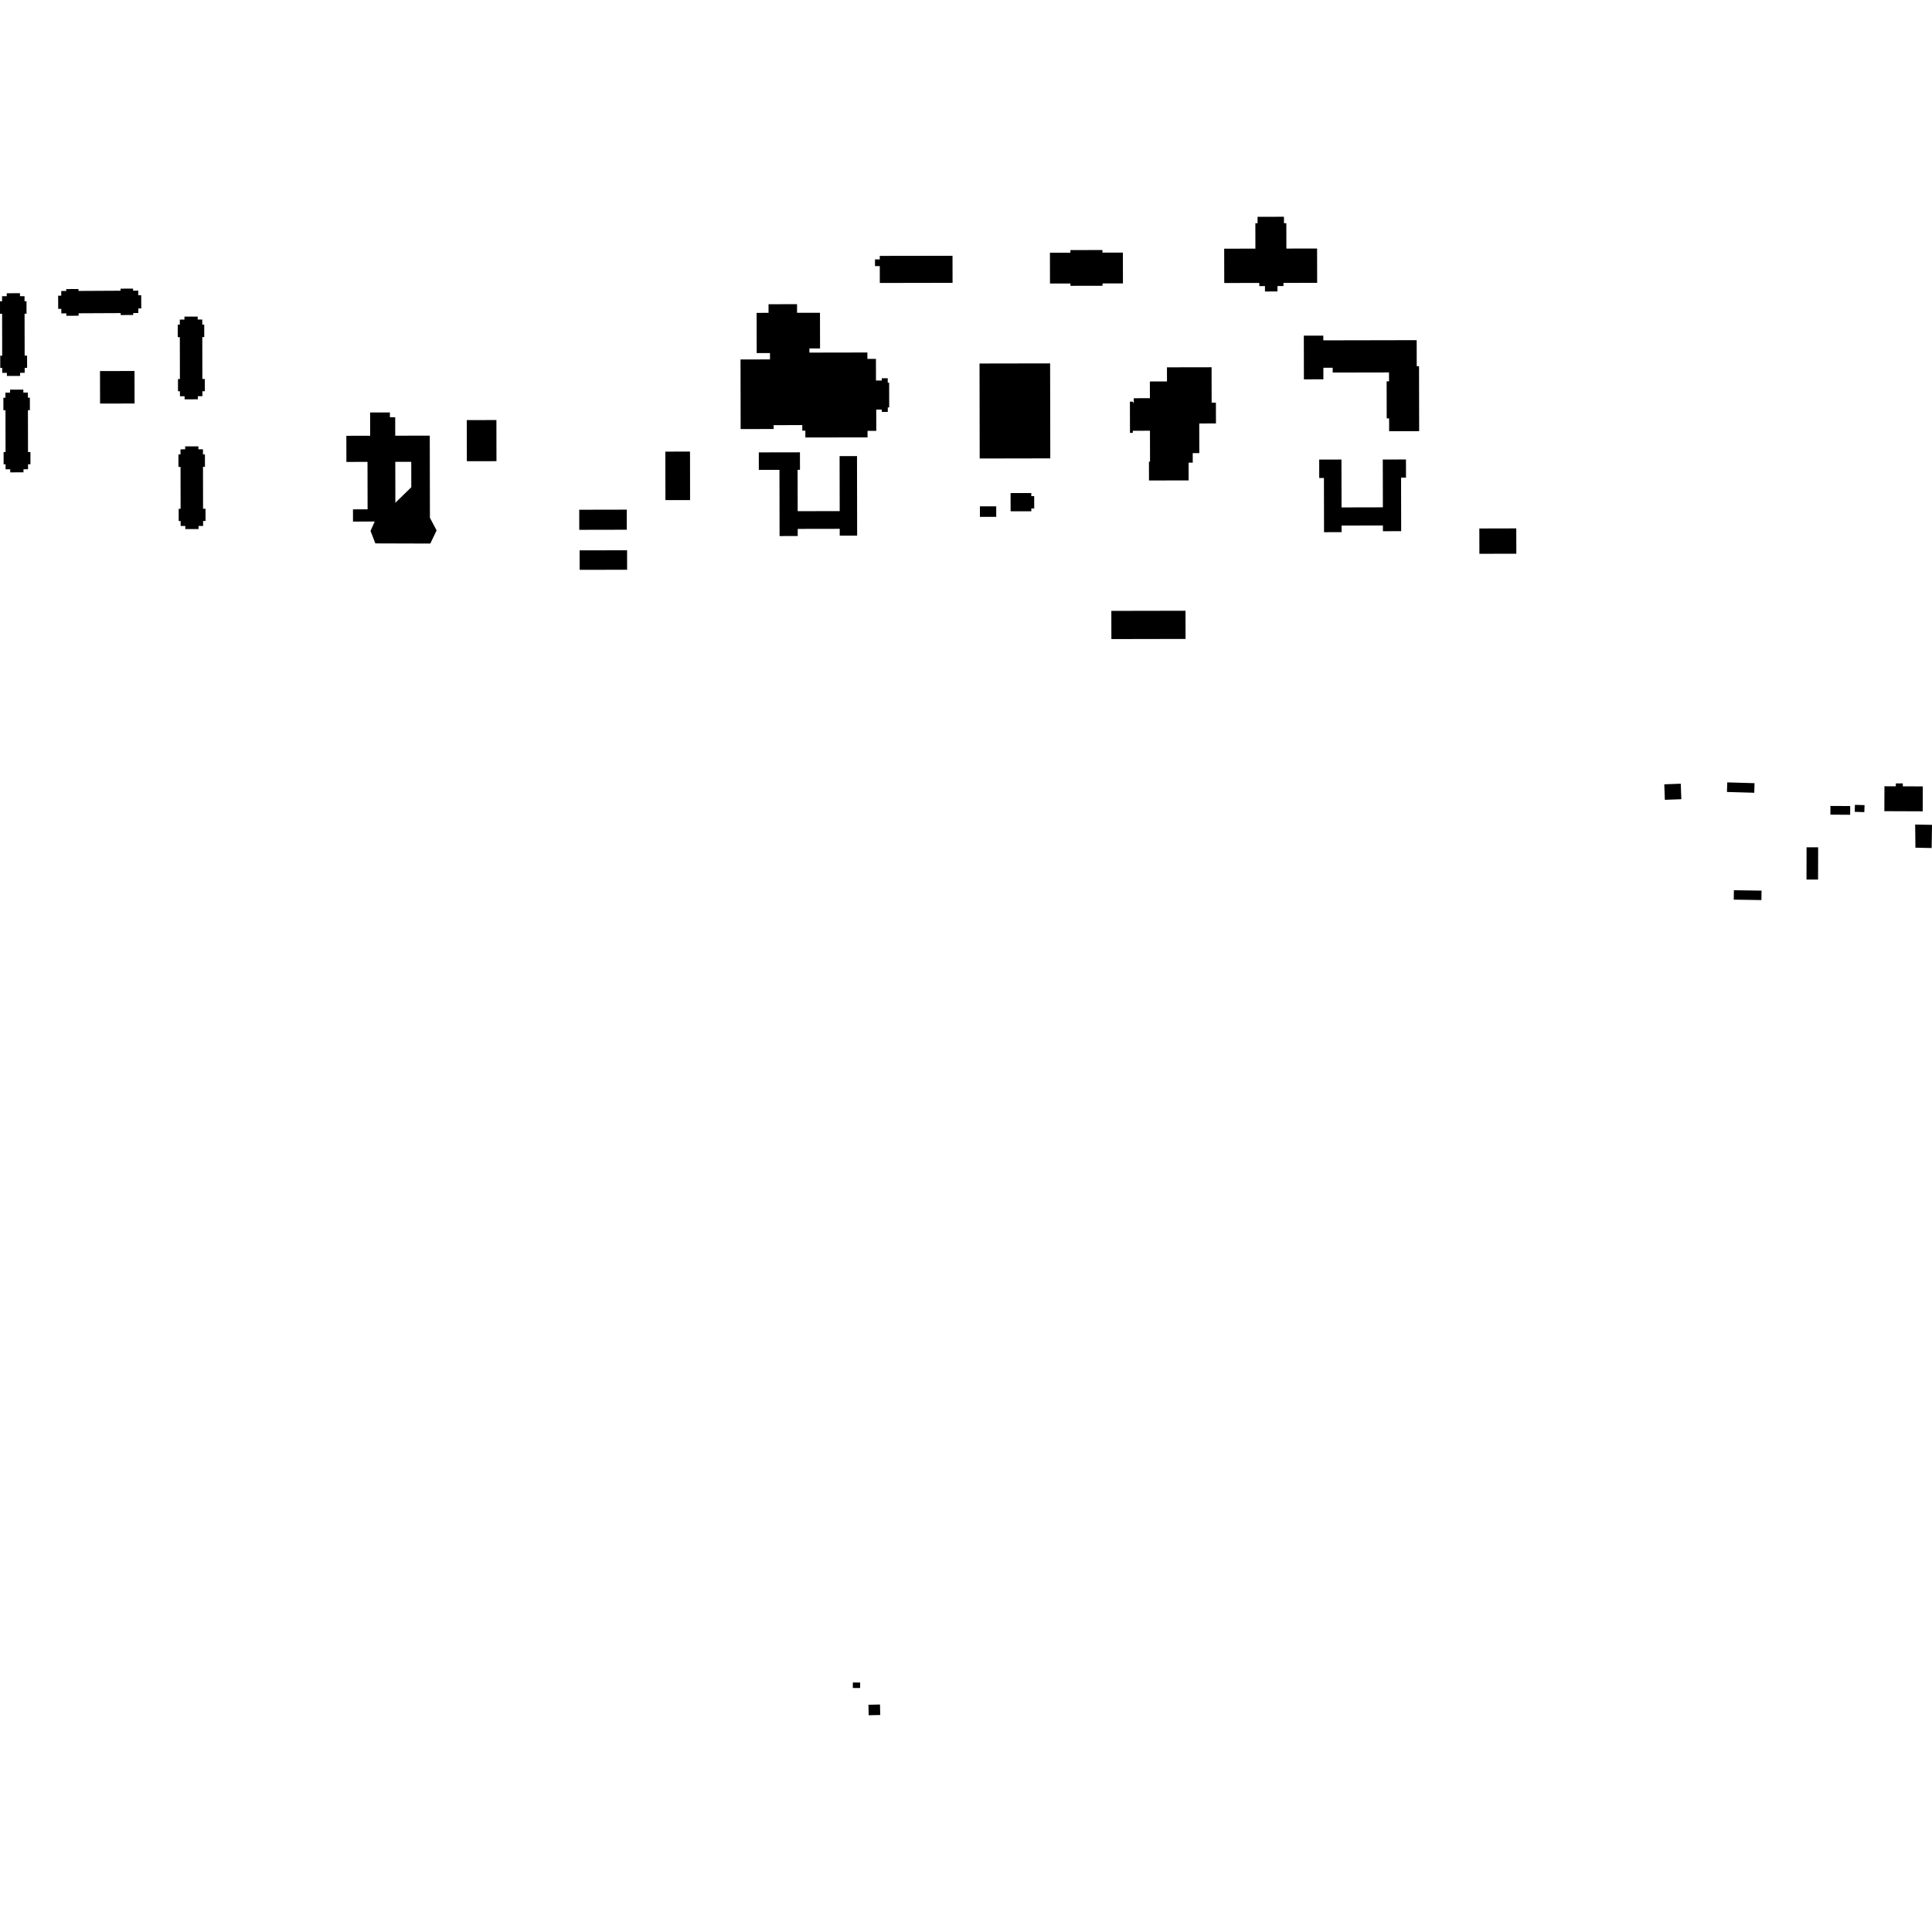 <?xml version="1.0" encoding="utf-8" standalone="no"?>
<!DOCTYPE svg PUBLIC "-//W3C//DTD SVG 1.1//EN"
  "http://www.w3.org/Graphics/SVG/1.1/DTD/svg11.dtd">
<!-- Created with matplotlib (https://matplotlib.org/) -->
<svg height="288pt" version="1.1" viewBox="0 0 288 288" width="288pt" xmlns="http://www.w3.org/2000/svg" xmlns:xlink="http://www.w3.org/1999/xlink">
 <defs>
  <style type="text/css">
*{stroke-linecap:butt;stroke-linejoin:round;}
  </style>
 </defs>
 <g id="figure_1">
  <g id="patch_1">
   <path d="M 0 288 
L 288 288 
L 288 0 
L 0 0 
z
" style="fill:none;opacity:0;"/>
  </g>
  <g id="axes_1">
   <g id="PatchCollection_1">
    <path clip-path="url(#p598ade060b)" d="M 164.351 42.252 
L 164.35 42.597 
L 159.573 42.606 
L 159.571 42.259 
L 156.519 42.265 
L 156.512 37.672 
L 159.564 37.668 
L 159.563 37.28 
L 164.34 37.271 
L 164.341 37.659 
L 167.388 37.652 
L 167.395 42.245 
L 164.351 42.252 
"/>
    <path clip-path="url(#p598ade060b)" d="M 125.175 78.83 
L 118.913 78.841 
L 118.916 79.903 
L 116.21 79.908 
L 116.193 70.039 
L 113.118 70.046 
L 113.114 67.437 
L 119.245 67.426 
L 119.251 70.035 
L 118.899 70.033 
L 118.909 76.202 
L 125.171 76.191 
L 125.157 67.99 
L 127.752 67.987 
L 127.773 79.848 
L 125.176 79.851 
L 125.175 78.83 
"/>
    <path clip-path="url(#p598ade060b)" d="M 198.661 55.537 
L 198.661 54.818 
L 197.272 54.82 
L 197.275 56.54 
L 194.371 56.547 
L 194.359 50.038 
L 197.262 50.031 
L 197.264 50.736 
L 211.182 50.709 
L 211.19 54.592 
L 211.532 54.591 
L 211.552 64.27 
L 207.076 64.281 
L 207.072 62.37 
L 206.714 62.371 
L 206.703 56.85 
L 207.061 56.849 
L 207.057 55.521 
L 198.661 55.537 
"/>
    <path clip-path="url(#p598ade060b)" d="M 197.356 71.257 
L 196.656 71.257 
L 196.649 68.508 
L 197.352 68.506 
L 199.968 68.501 
L 199.982 75.64 
L 206.143 75.627 
L 206.129 68.499 
L 208.849 68.493 
L 209.584 68.493 
L 209.59 71.202 
L 208.855 71.204 
L 208.871 79.181 
L 206.151 79.187 
L 206.149 78.333 
L 199.986 78.346 
L 199.989 79.327 
L 197.372 79.332 
L 197.356 71.257 
"/>
    <path clip-path="url(#p598ade060b)" d="M 187.464 33.275 
L 187.461 32.321 
L 191.398 32.311 
L 191.401 33.266 
L 191.751 33.267 
L 191.759 37.054 
L 196.336 37.045 
L 196.345 42.161 
L 191.323 42.172 
L 191.324 42.64 
L 190.431 42.643 
L 190.433 43.447 
L 188.568 43.451 
L 188.567 42.646 
L 187.723 42.649 
L 187.724 42.178 
L 182.497 42.186 
L 182.487 37.072 
L 187.14 37.063 
L 187.133 33.274 
L 187.464 33.275 
"/>
    <path clip-path="url(#p598ade060b)" d="M 169.01 59.364 
L 171.415 59.359 
L 171.409 56.867 
L 173.961 56.862 
L 173.957 54.758 
L 180.608 54.746 
L 180.618 60.024 
L 181.254 60.025 
L 181.261 63.123 
L 178.77 63.128 
L 178.777 67.543 
L 177.798 67.546 
L 177.801 68.967 
L 177.184 68.966 
L 177.19 71.613 
L 171.278 71.625 
L 171.272 68.824 
L 171.433 68.824 
L 171.423 64.207 
L 169.021 64.212 
L 168.873 64.212 
L 168.862 64.529 
L 168.444 64.527 
L 168.434 59.875 
L 168.852 59.873 
L 169.013 60.12 
L 169.01 59.364 
"/>
    <path clip-path="url(#p598ade060b)" d="M 2.978 44.149 
L 3.657 44.15 
L 3.659 44.909 
L 3.951 44.908 
L 3.954 46.764 
L 3.663 46.765 
L 3.675 53.015 
L 4.037 53.014 
L 4.04 54.834 
L 3.678 54.835 
L 3.678 55.575 
L 2.999 55.577 
L 2.999 56.039 
L 1.026 56.042 
L 1.025 55.581 
L 0.33 55.583 
L 0.33 54.843 
L 0.04 54.841 
L 0.037 53.02 
L 0.325 53.02 
L 0.315 46.772 
L 0.005 46.773 
L 0 44.915 
L 0.311 44.916 
L 0.309 44.154 
L 1.004 44.155 
L 1.002 43.712 
L 2.977 43.709 
L 2.978 44.149 
"/>
    <path clip-path="url(#p598ade060b)" d="M 29.574 66.976 
L 30.255 66.974 
L 30.255 67.736 
L 30.547 67.735 
L 30.552 69.591 
L 30.259 69.592 
L 30.271 75.84 
L 30.635 75.838 
L 30.638 77.661 
L 30.274 77.663 
L 30.276 78.403 
L 29.596 78.405 
L 29.597 78.864 
L 27.622 78.87 
L 27.623 78.408 
L 26.929 78.408 
L 26.926 77.667 
L 26.638 77.668 
L 26.635 75.848 
L 26.923 75.847 
L 26.911 69.6 
L 26.602 69.598 
L 26.598 67.742 
L 26.907 67.741 
L 26.905 66.982 
L 27.6 66.98 
L 27.6 66.539 
L 29.573 66.536 
L 29.574 66.976 
"/>
    <path clip-path="url(#p598ade060b)" d="M 29.47 47.633 
L 30.15 47.631 
L 30.153 48.393 
L 30.444 48.392 
L 30.448 50.248 
L 30.156 50.249 
L 30.166 56.496 
L 30.53 56.497 
L 30.533 58.318 
L 30.172 58.319 
L 30.172 59.059 
L 29.491 59.061 
L 29.492 59.523 
L 27.52 59.526 
L 27.518 59.064 
L 26.824 59.066 
L 26.822 58.326 
L 26.534 58.325 
L 26.531 56.504 
L 26.818 56.503 
L 26.806 50.256 
L 26.497 50.257 
L 26.493 48.398 
L 26.803 48.397 
L 26.803 47.638 
L 27.497 47.636 
L 27.496 47.196 
L 29.468 47.193 
L 29.47 47.633 
"/>
    <path clip-path="url(#p598ade060b)" d="M 20.617 45.981 
L 20.619 46.659 
L 19.857 46.661 
L 19.858 46.954 
L 17.992 46.962 
L 17.991 46.671 
L 11.716 46.701 
L 11.717 47.063 
L 9.888 47.073 
L 9.885 46.711 
L 9.142 46.716 
L 9.138 46.038 
L 8.675 46.039 
L 8.666 44.076 
L 9.129 44.072 
L 9.125 43.382 
L 9.87 43.377 
L 9.869 43.092 
L 11.698 43.082 
L 11.699 43.37 
L 17.976 43.337 
L 17.973 43.03 
L 19.839 43.02 
L 19.839 43.329 
L 20.604 43.325 
L 20.608 44.017 
L 21.049 44.014 
L 21.059 45.979 
L 20.617 45.981 
"/>
    <path clip-path="url(#p598ade060b)" d="M 3.479 58.522 
L 4.157 58.52 
L 4.16 59.282 
L 4.451 59.281 
L 4.455 61.137 
L 4.163 61.138 
L 4.175 67.385 
L 4.537 67.387 
L 4.54 69.207 
L 4.179 69.208 
L 4.181 69.949 
L 3.5 69.95 
L 3.501 70.412 
L 1.527 70.415 
L 1.525 69.954 
L 0.831 69.956 
L 0.831 69.216 
L 0.541 69.214 
L 0.537 67.393 
L 0.827 67.393 
L 0.815 61.145 
L 0.506 61.146 
L 0.502 59.288 
L 0.812 59.287 
L 0.81 58.528 
L 1.504 58.526 
L 1.503 58.085 
L 3.477 58.082 
L 3.479 58.522 
"/>
    <path clip-path="url(#p598ade060b)" d="M 110.389 53.585 
L 114.781 53.577 
L 114.78 52.632 
L 112.8 52.635 
L 112.788 46.638 
L 114.566 46.635 
L 114.564 45.35 
L 118.813 45.342 
L 118.815 46.627 
L 122.233 46.622 
L 122.242 51.939 
L 120.655 51.941 
L 120.655 52.562 
L 129.3 52.546 
L 129.303 53.498 
L 130.575 53.497 
L 130.58 56.721 
L 131.444 56.721 
L 131.443 56.388 
L 132.332 56.385 
L 132.334 57.052 
L 132.544 57.051 
L 132.551 60.733 
L 132.341 60.734 
L 132.341 61.402 
L 131.452 61.403 
L 131.451 61.057 
L 130.62 61.06 
L 130.626 64.225 
L 129.323 64.229 
L 129.323 65.2 
L 120.052 65.215 
L 120.051 64.197 
L 119.598 64.198 
L 119.597 63.368 
L 115.325 63.375 
L 115.327 63.951 
L 110.407 63.961 
L 110.389 53.585 
"/>
    <path clip-path="url(#p598ade060b)" d="M 102.869 74.547 
L 99.194 74.553 
L 99.181 67.321 
L 102.858 67.315 
L 102.869 74.547 
"/>
    <path clip-path="url(#p598ade060b)" d="M 220.522 78.78 
L 226.029 78.768 
L 226.037 82.543 
L 220.53 82.552 
L 220.522 78.78 
"/>
    <path clip-path="url(#p598ade060b)" d="M 165.665 91.064 
L 176.72 91.043 
L 176.729 95.244 
L 165.672 95.265 
L 165.665 91.064 
"/>
    <path clip-path="url(#p598ade060b)" d="M 146.072 75.482 
L 148.504 75.477 
L 148.506 77.045 
L 146.077 77.05 
L 146.072 75.482 
"/>
    <path clip-path="url(#p598ade060b)" d="M 14.908 55.312 
L 20.051 55.304 
L 20.059 60.15 
L 14.916 60.16 
L 14.908 55.312 
"/>
    <path clip-path="url(#p598ade060b)" d="M 156.539 54.17 
L 156.565 68.328 
L 146.041 68.347 
L 146.017 54.189 
L 156.539 54.17 
"/>
    <path clip-path="url(#p598ade060b)" d="M 69.581 62.624 
L 73.999 62.616 
L 74.009 68.746 
L 69.593 68.755 
L 69.581 62.624 
"/>
    <path clip-path="url(#p598ade060b)" d="M 86.346 75.986 
L 93.429 75.972 
L 93.434 78.966 
L 86.351 78.98 
L 86.346 75.986 
"/>
    <path clip-path="url(#p598ade060b)" d="M 86.404 82.04 
L 93.478 82.029 
L 93.482 84.932 
L 86.409 84.943 
L 86.404 82.04 
"/>
    <path clip-path="url(#p598ade060b)" d="M 130.434 38.67 
L 131.146 38.671 
L 131.144 38.145 
L 141.989 38.127 
L 141.997 42.161 
L 131.152 42.181 
L 131.147 39.668 
L 130.435 39.67 
L 130.434 38.67 
"/>
    <path clip-path="url(#p598ade060b)" d="M 154.164 73.958 
L 154.168 75.796 
L 153.738 75.797 
L 153.739 76.216 
L 150.652 76.22 
L 150.645 73.502 
L 153.733 73.496 
L 153.734 73.957 
L 154.164 73.958 
"/>
    <path clip-path="url(#p598ade060b)" d="M 276.511 119.974 
L 277.947 120.02 
L 277.911 121.065 
L 277.82 121.06 
L 276.477 121.017 
L 276.486 120.764 
L 276.511 119.974 
"/>
    <path clip-path="url(#p598ade060b)" d="M 272.86 120.14 
L 275.808 120.157 
L 275.8 121.457 
L 272.853 121.439 
L 272.86 120.14 
"/>
    <path clip-path="url(#p598ade060b)" d="M 285.49 122.917 
L 287.718 122.953 
L 288 122.957 
L 287.948 126.415 
L 287.691 126.411 
L 285.528 126.363 
L 285.49 122.917 
"/>
    <path clip-path="url(#p598ade060b)" d="M 280.897 120.92 
L 280.913 117.207 
L 282.609 117.214 
L 282.61 116.781 
L 283.655 116.785 
L 283.652 117.218 
L 286.631 117.228 
L 286.615 120.943 
L 280.897 120.92 
"/>
    <path clip-path="url(#p598ade060b)" d="M 269.303 126.305 
L 271.029 126.309 
L 271.016 131.114 
L 269.631 131.111 
L 269.292 131.112 
L 269.303 126.305 
"/>
    <path clip-path="url(#p598ade060b)" d="M 248.092 116.916 
L 250.548 116.825 
L 250.633 119.138 
L 248.176 119.227 
L 248.092 116.916 
"/>
    <path clip-path="url(#p598ade060b)" d="M 257.435 118.056 
L 257.475 116.628 
L 261.547 116.747 
L 261.505 118.175 
L 257.435 118.056 
"/>
    <path clip-path="url(#p598ade060b)" d="M 258.469 132.701 
L 262.592 132.768 
L 262.571 134.172 
L 258.448 134.106 
L 258.469 132.701 
"/>
    <path clip-path="url(#p598ade060b)" d="M 128.223 250.813 
L 128.215 251.632 
L 127.13 251.623 
L 127.135 250.805 
L 128.223 250.813 
"/>
    <path clip-path="url(#p598ade060b)" d="M 131.214 255.65 
L 129.492 255.689 
L 129.458 254.127 
L 131.18 254.089 
L 131.214 255.65 
"/>
    <path clip-path="url(#p598ade060b)" d="M 54.783 68.852 
L 51.638 68.857 
L 51.63 64.963 
L 55.179 64.955 
L 55.172 61.488 
L 58.121 61.482 
L 58.124 62.198 
L 58.911 62.198 
L 58.917 64.949 
L 64.065 64.941 
L 64.072 68.835 
L 64.087 77.181 
L 65.082 79.068 
L 64.147 81.027 
L 55.953 81.003 
L 55.235 79.147 
L 55.856 77.745 
L 54.799 77.746 
L 52.621 77.75 
L 52.617 75.929 
L 54.796 75.925 
L 54.783 68.852 
M 61.311 72.629 
L 61.304 68.841 
L 58.925 68.843 
L 58.935 74.947 
L 61.311 72.629 
"/>
   </g>
  </g>
 </g>
 <defs>
  <clipPath id="p598ade060b">
   <rect height="223.377" width="288" x="0" y="32.311"/>
  </clipPath>
 </defs>
</svg>
